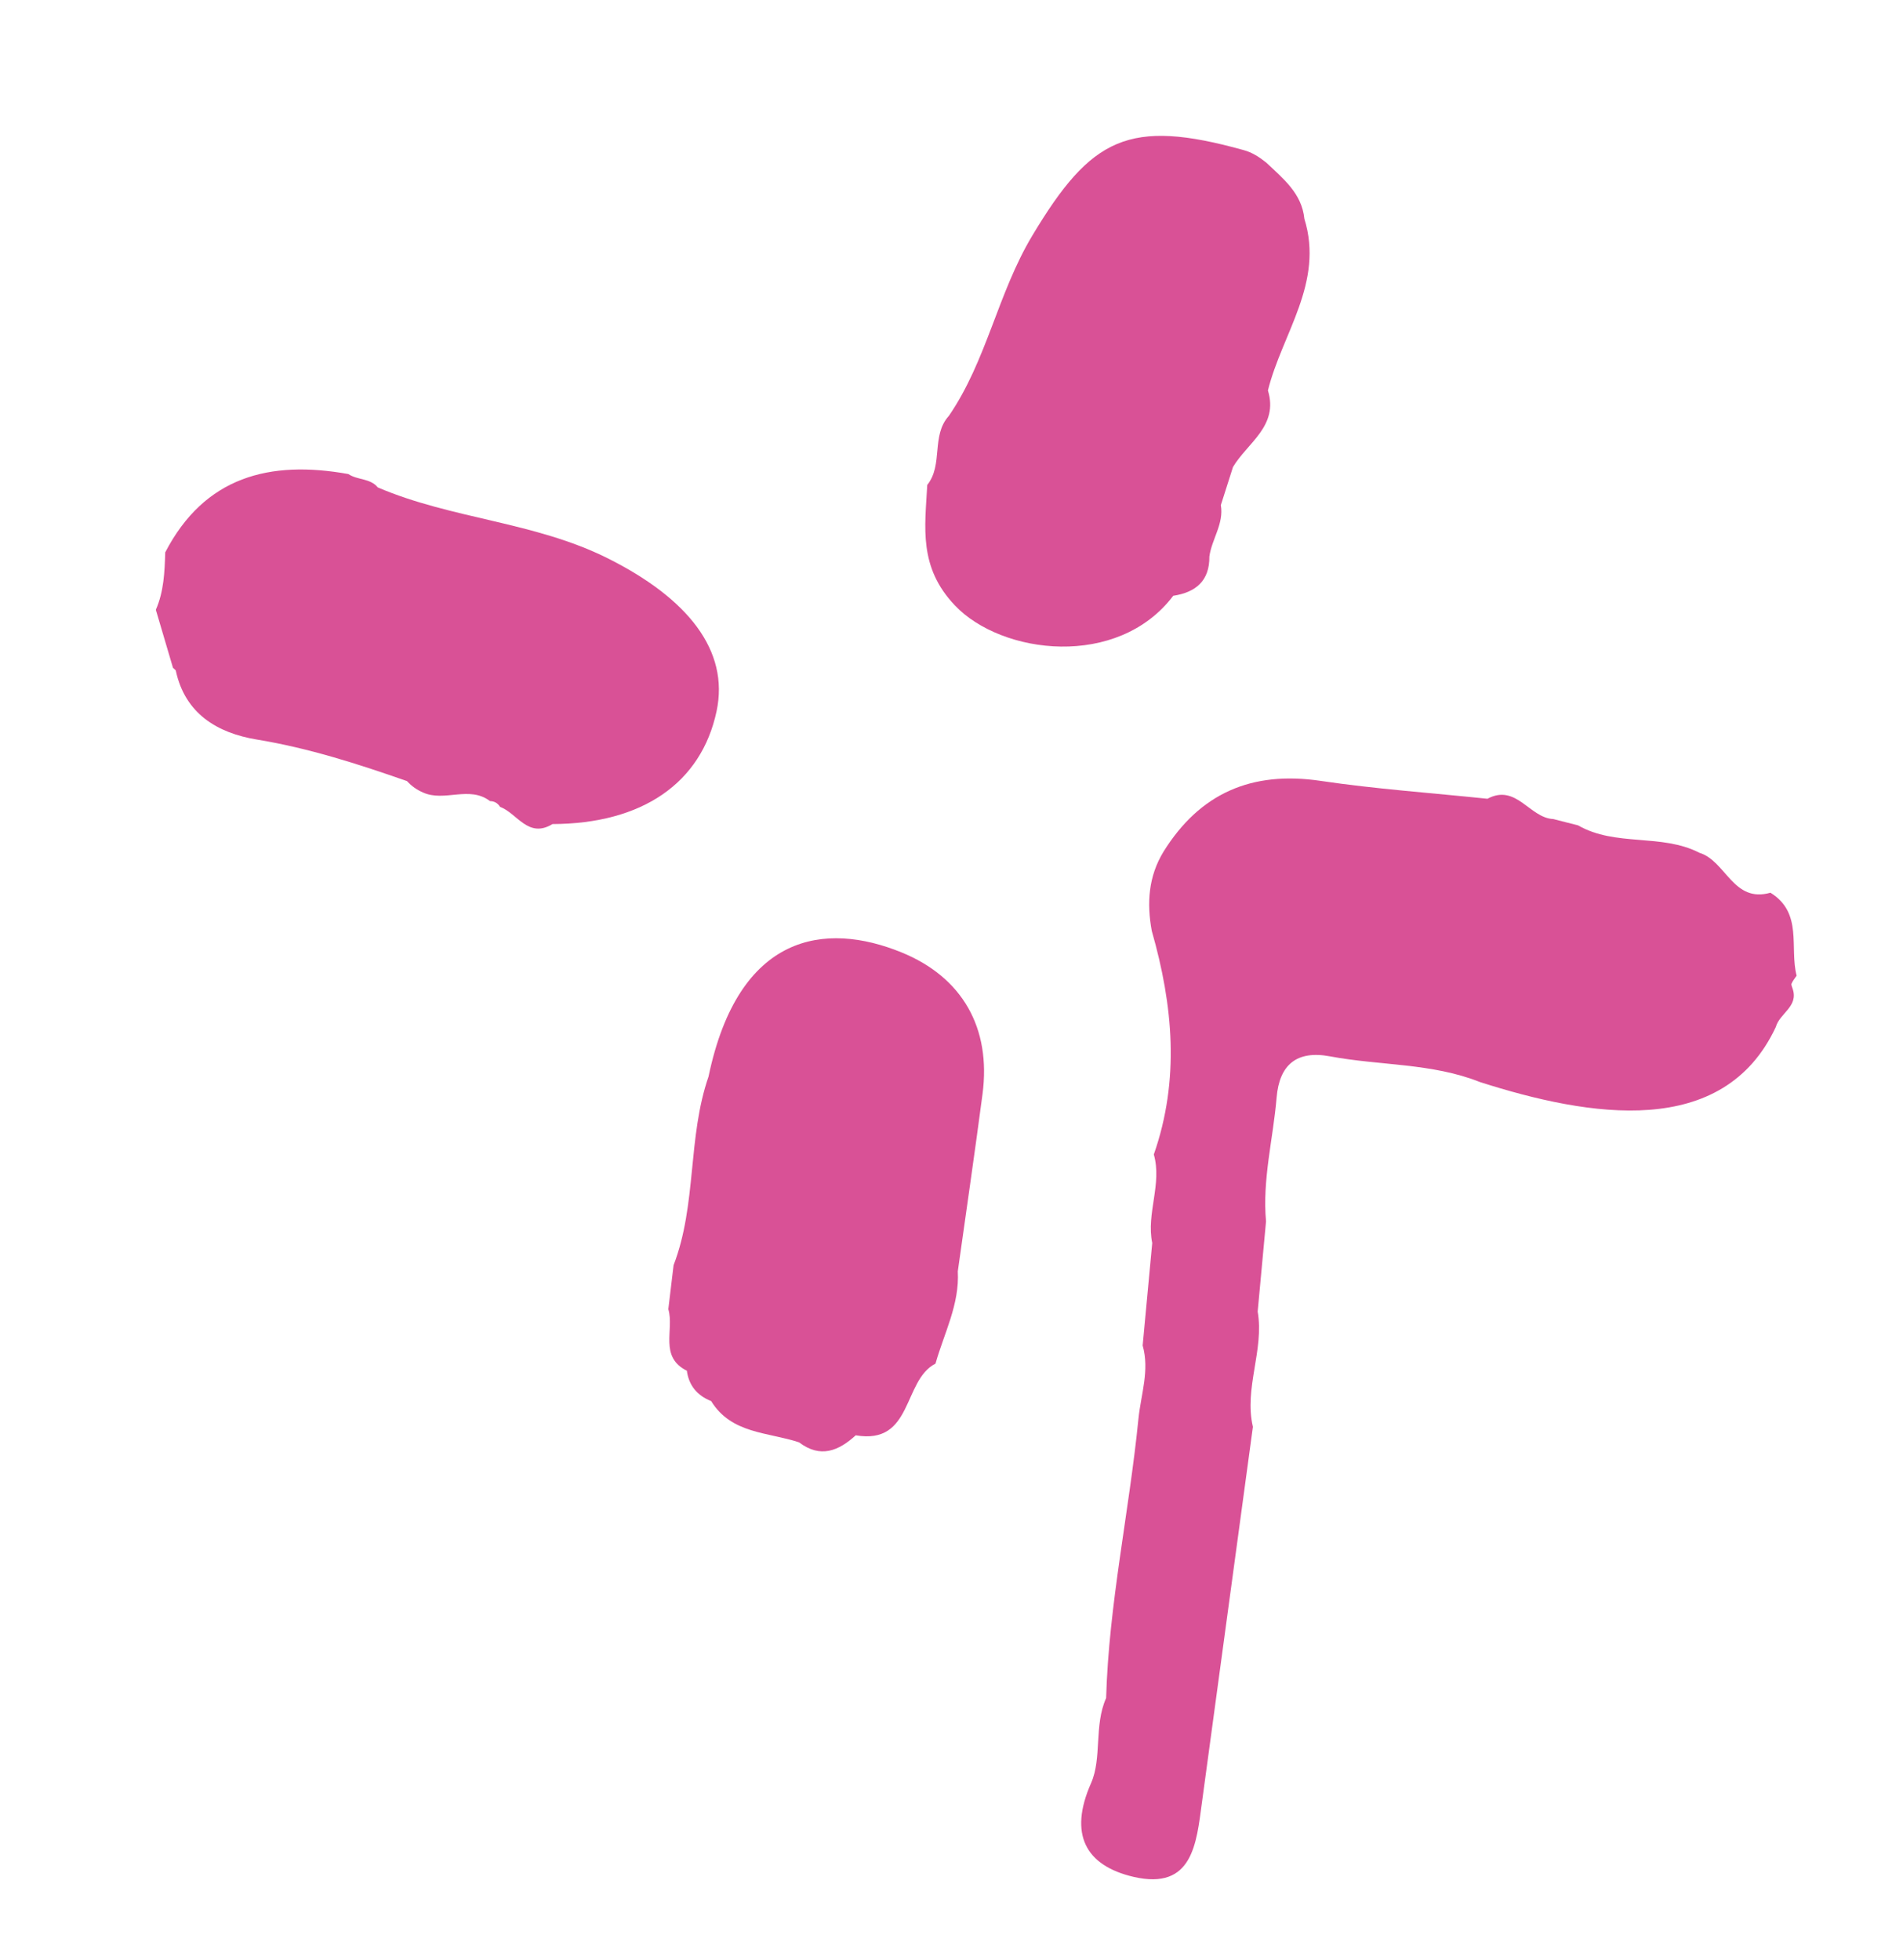 <svg xmlns="http://www.w3.org/2000/svg" width="100" height="103" viewBox="0 0 100 103" fill="none"><g clip-path="url(#clip0_17_92365)"><path fill-rule="evenodd" clip-rule="evenodd" d="M93.319 53.964C90.561 59.882 83.527 58.701 77.778 56.866C75.246 55.856 72.515 56.006 69.895 55.513C68.142 55.183 67.229 55.95 67.084 57.677C66.903 59.848 66.327 61.986 66.528 64.186C66.382 65.765 66.236 67.343 66.089 68.922C66.439 70.961 65.363 72.939 65.838 74.982C64.944 81.564 64.05 88.144 63.16 94.727C62.871 96.869 62.679 99.349 59.57 98.632C57.038 98.042 56.147 96.39 57.335 93.702C57.915 92.39 57.481 90.673 58.125 89.236C58.267 84.29 59.337 79.452 59.825 74.546C59.955 73.272 60.418 72.013 60.045 70.708C60.213 68.912 60.379 67.118 60.548 65.322C60.227 63.763 61.076 62.228 60.632 60.667C62.005 56.742 61.643 52.828 60.525 48.922C60.253 47.459 60.348 46.052 61.145 44.75C63.054 41.687 65.771 40.5 69.392 41.035C72.298 41.466 75.238 41.669 78.162 41.976C79.678 41.164 80.373 42.981 81.615 43.041C82.05 43.151 82.487 43.263 82.924 43.373C84.901 44.511 87.302 43.785 89.305 44.816C90.703 45.245 91.07 47.474 93.034 46.913C94.754 47.977 94.027 49.795 94.41 51.273C94.317 51.412 94.206 51.542 94.143 51.691C94.114 51.76 94.177 51.866 94.199 51.956C94.526 52.893 93.513 53.252 93.318 53.965L93.319 53.964Z" fill="#D95196"></path><path fill-rule="evenodd" clip-rule="evenodd" d="M8.68 29.032C10.744 25.05 14.169 24.167 18.307 24.912C18.781 25.236 19.455 25.125 19.852 25.614C23.739 27.279 28.078 27.413 31.929 29.336C36.151 31.447 38.334 34.192 37.655 37.376C36.85 41.157 33.749 43.288 29.032 43.306C27.752 44.085 27.182 42.737 26.276 42.4C26.154 42.204 25.979 42.103 25.749 42.099C24.663 41.267 23.355 42.16 22.228 41.646C21.903 41.508 21.625 41.306 21.387 41.048C18.805 40.143 16.214 39.31 13.49 38.863C11.428 38.521 9.717 37.51 9.235 35.227L9.09 35.095C8.79 34.078 8.49 33.061 8.189 32.045C8.611 31.083 8.651 30.059 8.683 29.033L8.68 29.032Z" fill="#D95196"></path><path fill-rule="evenodd" clip-rule="evenodd" d="M49.852 21.869C51.852 18.96 52.421 15.424 54.246 12.382C57.343 7.214 59.315 6.207 65.352 7.888C65.803 8.009 66.181 8.259 66.54 8.545C67.425 9.384 68.41 10.16 68.543 11.497C69.587 14.86 67.37 17.533 66.628 20.518C67.2 22.392 65.549 23.268 64.792 24.542C64.58 25.211 64.366 25.878 64.154 26.544C64.321 27.529 63.675 28.327 63.551 29.246C63.565 30.515 62.844 31.128 61.652 31.309C58.739 35.156 52.648 34.41 50.181 31.819C48.261 29.8 48.606 27.722 48.726 25.484C49.574 24.424 48.923 22.905 49.85 21.868L49.852 21.869Z" fill="#D95196"></path><path fill-rule="evenodd" clip-rule="evenodd" d="M37.235 56.562C38.814 49.028 43.361 48.414 47.368 50.047C50.575 51.352 52.089 54.025 51.63 57.497C51.22 60.607 50.766 63.709 50.331 66.811C50.428 68.544 49.612 70.058 49.159 71.659C47.425 72.547 47.99 75.945 44.967 75.427C44.063 76.252 43.106 76.645 41.987 75.796C40.361 75.255 38.431 75.358 37.371 73.629C36.634 73.335 36.192 72.807 36.091 72.016L36.104 72.04C34.615 71.302 35.443 69.879 35.119 68.799C35.212 68.028 35.303 67.257 35.396 66.486C36.625 63.293 36.119 59.778 37.237 56.561L37.235 56.562Z" fill="#D95196"></path></g><defs><clipPath id="clip0_17_92365"><rect width="88" height="91" fill="white" transform="translate(12.331 0.634) rotate(7.518)"></rect></clipPath></defs></svg>